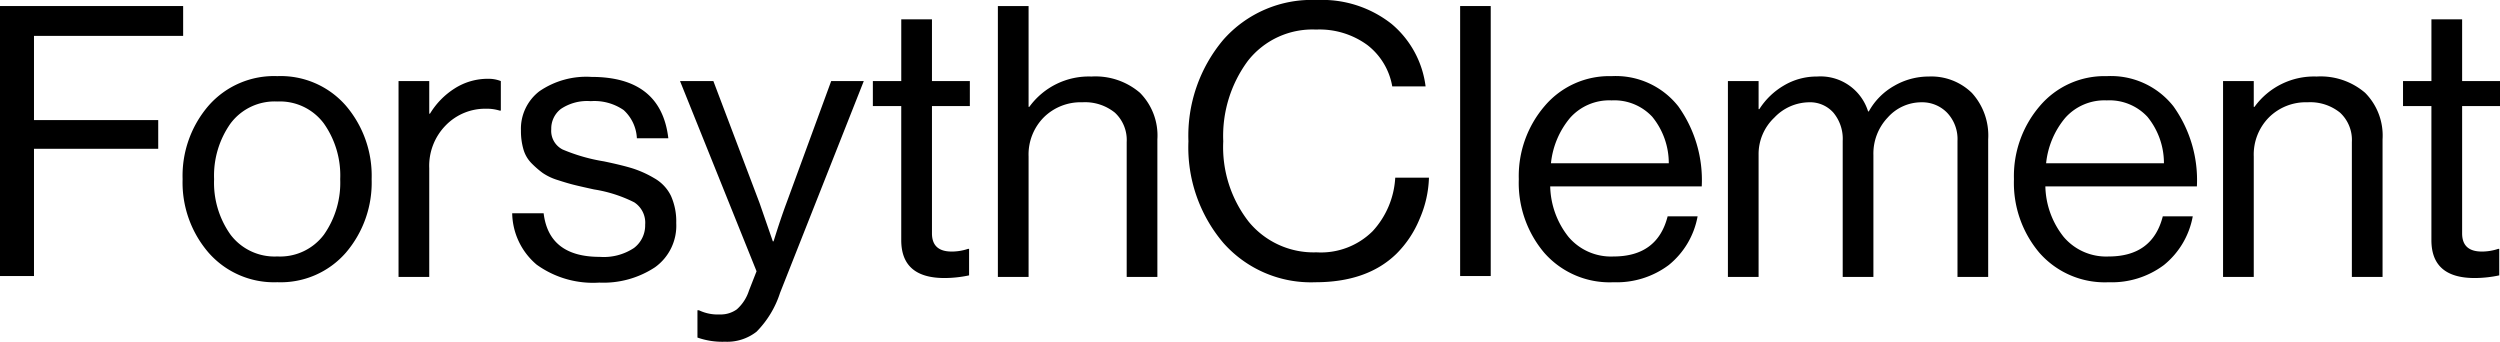 <?xml version="1.0" encoding="UTF-8"?>
<svg xmlns="http://www.w3.org/2000/svg" xmlns:xlink="http://www.w3.org/1999/xlink" width="273.87" height="37.435" viewBox="0 0 273.87 37.435">
  <defs>
    <clipPath>
      <path data-name="Path 162" d="M0-63.481H273.87v-37.435H0Z" transform="translate(0 100.916)"></path>
    </clipPath>
  </defs>
  <g data-name="Group 310" transform="translate(0 100.916)">
    <g data-name="Group 295" transform="translate(0 -100.254)">
      <path data-name="Path 154" d="M0,0V29.577H3.723V15.637h13.61V12.493H3.723V3.269h16.34V0Z"></path>
    </g>
    <g data-name="Group 303" transform="translate(0 -100.916)">
      <g data-name="Group 296" transform="translate(20.004 8.342)">
        <path data-name="Path 155" d="M-30.333-32.8a9.471,9.471,0,0,1-7.512,3.238A9.53,9.53,0,0,1-45.377-32.8a11.756,11.756,0,0,1-2.843-8.051A11.758,11.758,0,0,1-45.377-48.9a9.53,9.53,0,0,1,7.533-3.238A9.471,9.471,0,0,1-30.333-48.9a11.809,11.809,0,0,1,2.822,8.051A11.807,11.807,0,0,1-30.333-32.8m-12.637-1.97a6.047,6.047,0,0,0,5.125,2.386,6,6,0,0,0,5.106-2.386,9.891,9.891,0,0,0,1.784-6.08,9.864,9.864,0,0,0-1.806-6.122,6,6,0,0,0-5.084-2.386,6.028,6.028,0,0,0-5.125,2.407,9.893,9.893,0,0,0-1.8,6.1,9.8,9.8,0,0,0,1.8,6.08" transform="translate(48.22 52.136)"></path>
      </g>
      <g data-name="Group 297" transform="translate(43.659 8.632)">
        <path data-name="Path 156" d="M-5.7-.423V3.146h.083a8.431,8.431,0,0,1,2.7-2.76A6.73,6.73,0,0,1,.773-.672a3.647,3.647,0,0,1,1.369.249V2.814H2.017A4.742,4.742,0,0,0,.523,2.607a6.029,6.029,0,0,0-4.4,1.805A6.331,6.331,0,0,0-5.7,9.123V21.033H-9.064V-.423Z" transform="translate(9.064 0.672)"></path>
      </g>
      <g data-name="Group 298" transform="translate(56.11 8.425)">
        <path data-name="Path 157" d="M-16.117-38.215a10.56,10.56,0,0,1-6.827-1.971,7.531,7.531,0,0,1-2.677-5.624h3.445q.58,4.773,6.141,4.773a5.985,5.985,0,0,0,3.757-.975,3.11,3.11,0,0,0,1.224-2.553,2.66,2.66,0,0,0-1.2-2.448,14.962,14.962,0,0,0-4.4-1.411q-1.328-.29-2.1-.478t-1.848-.539a6.157,6.157,0,0,1-1.681-.789A10.35,10.35,0,0,1-23.5-51.288a3.557,3.557,0,0,1-.892-1.536,7.145,7.145,0,0,1-.27-2.034,5.185,5.185,0,0,1,2.013-4.316,9.066,9.066,0,0,1,5.707-1.577q7.635,0,8.425,6.723h-3.445a4.462,4.462,0,0,0-1.453-3.092,5.657,5.657,0,0,0-3.611-.975,5.159,5.159,0,0,0-3.258.85,2.713,2.713,0,0,0-1.058,2.221A2.289,2.289,0,0,0-20.1-52.8,19.532,19.532,0,0,0-15.578-51.5q1.993.416,3.133.768a11.554,11.554,0,0,1,2.387,1.078,4.467,4.467,0,0,1,1.827,1.93,6.864,6.864,0,0,1,.581,2.988A5.6,5.6,0,0,1-9.974-39.9a10.256,10.256,0,0,1-6.143,1.681" transform="translate(25.621 60.751)"></path>
      </g>
      <g data-name="Group 299" transform="translate(74.496 8.882)">
        <path data-name="Path 158" d="M-8.375-48.42a8.211,8.211,0,0,1-3.03-.457v-2.988h.166a4.764,4.764,0,0,0,2.282.457,3.022,3.022,0,0,0,1.868-.56A4.619,4.619,0,0,0-5.76-54.022l.83-2.117-8.382-20.833h3.652L-4.6-63.61l1.452,4.192h.083q.747-2.408,1.411-4.192l4.9-13.363h3.57l-9.172,23.2a10.736,10.736,0,0,1-2.574,4.254,5.226,5.226,0,0,1-3.444,1.1" transform="translate(13.313 76.973)"></path>
      </g>
      <g data-name="Group 300" transform="translate(95.62 2.116)">
        <path data-name="Path 159" d="M0-16.117v-2.739H3.112v-6.765H6.475v6.765h4.15v2.739H6.475V-2.172q0,1.991,2.157,1.992a5.606,5.606,0,0,0,1.785-.291h.124v2.9a12.952,12.952,0,0,1-2.7.291q-4.731,0-4.731-4.15V-16.117Z" transform="translate(0 25.621)"></path>
      </g>
      <g data-name="Group 301" transform="translate(109.315 0.664)">
        <path data-name="Path 160" d="M-5.7,0V11.04h.083a8.049,8.049,0,0,1,6.806-3.32A7.479,7.479,0,0,1,6.5,9.5a6.647,6.647,0,0,1,1.909,5.1V29.674H5.048V14.9A4.077,4.077,0,0,0,3.76,11.683,5.192,5.192,0,0,0,.192,10.541,5.735,5.735,0,0,0-4.042,12.2,5.785,5.785,0,0,0-5.7,16.476v13.2H-9.064V0Z" transform="translate(9.064)"></path>
      </g>
      <g data-name="Group 302" transform="translate(130.19 0)">
        <path data-name="Path 161" d="M-23.577-52.432a12.807,12.807,0,0,1-10.084-4.316A16.162,16.162,0,0,1-37.48-67.871a16.335,16.335,0,0,1,3.8-11.1,12.9,12.9,0,0,1,10.272-4.378,12.287,12.287,0,0,1,8.176,2.614A10.645,10.645,0,0,1-11.5-73.889h-3.652a7.278,7.278,0,0,0-2.719-4.523,8.873,8.873,0,0,0-5.624-1.7,8.98,8.98,0,0,0-7.47,3.424,13.82,13.82,0,0,0-2.7,8.819,13.274,13.274,0,0,0,2.8,8.82,9.189,9.189,0,0,0,7.408,3.34,8.039,8.039,0,0,0,6.164-2.324,9.414,9.414,0,0,0,2.469-5.852h3.693a12.112,12.112,0,0,1-1.017,4.5A11.566,11.566,0,0,1-14.7-55.545q-3.2,3.113-8.881,3.113" transform="translate(37.48 83.351)"></path>
      </g>
    </g>
    <path data-name="Path 163" d="M431.186-99.126h3.351v29.577h-3.351Z" transform="translate(-271.231 -1.128)"></path>
    <g data-name="Group 309" transform="translate(0 -100.916)">
      <g data-name="Group 304" transform="translate(166.38 8.342)">
        <path data-name="Path 164" d="M-17.594-38.287A9.528,9.528,0,0,1-25.168-41.5a11.845,11.845,0,0,1-2.8-8.072,11.783,11.783,0,0,1,2.843-8.031A9.277,9.277,0,0,1-17.8-60.864a8.723,8.723,0,0,1,7.3,3.3,13.888,13.888,0,0,1,2.573,8.778h-16.6a9.2,9.2,0,0,0,2.012,5.54,6.1,6.1,0,0,0,4.918,2.137q4.815,0,5.935-4.4H-8.38a8.909,8.909,0,0,1-3.154,5.333,9.517,9.517,0,0,1-6.06,1.889m4.275-18.095A5.679,5.679,0,0,0-17.8-58.208,5.749,5.749,0,0,0-22.345-56.3a9.2,9.2,0,0,0-2.1,4.981h12.908a8.023,8.023,0,0,0-1.785-5.063" transform="translate(27.969 60.864)"></path>
      </g>
      <g data-name="Group 305" transform="translate(189.289 8.384)">
        <path data-name="Path 165" d="M0-37.23V-58.686H3.362v3.071h.083a7.935,7.935,0,0,1,2.7-2.594,7.006,7.006,0,0,1,3.611-.975,5.458,5.458,0,0,1,5.6,3.818h.083a7.217,7.217,0,0,1,2.78-2.8A7.509,7.509,0,0,1,22-59.184a6.356,6.356,0,0,1,4.731,1.8A6.924,6.924,0,0,1,28.512-52.3V-37.23H25.15v-14.9a4.183,4.183,0,0,0-1.141-3.092,3.811,3.811,0,0,0-2.8-1.141,4.941,4.941,0,0,0-3.693,1.66,5.735,5.735,0,0,0-1.577,4.109V-37.23H12.576v-14.9a4.484,4.484,0,0,0-1.017-3.092,3.413,3.413,0,0,0-2.676-1.141,5.331,5.331,0,0,0-3.8,1.682,5.5,5.5,0,0,0-1.722,4.087V-37.23Z" transform="translate(0 59.184)"></path>
      </g>
      <g data-name="Group 306" transform="translate(220.623 8.342)">
        <path data-name="Path 166" d="M-17.594-38.287A9.528,9.528,0,0,1-25.168-41.5a11.845,11.845,0,0,1-2.8-8.072,11.783,11.783,0,0,1,2.843-8.031A9.278,9.278,0,0,1-17.8-60.864a8.723,8.723,0,0,1,7.3,3.3,13.888,13.888,0,0,1,2.573,8.778h-16.6a9.2,9.2,0,0,0,2.012,5.54,6.1,6.1,0,0,0,4.918,2.137q4.815,0,5.935-4.4H-8.38a8.907,8.907,0,0,1-3.154,5.333,9.516,9.516,0,0,1-6.06,1.889m4.275-18.095A5.679,5.679,0,0,0-17.8-58.208,5.749,5.749,0,0,0-22.345-56.3a9.2,9.2,0,0,0-2.1,4.981h12.908a8.021,8.021,0,0,0-1.785-5.063" transform="translate(27.969 60.864)"></path>
      </g>
      <g data-name="Group 307" transform="translate(243.531 8.384)">
        <path data-name="Path 167" d="M-5.7-.844V1.978h.083a8.049,8.049,0,0,1,6.806-3.32A7.479,7.479,0,0,1,6.5.442a6.649,6.649,0,0,1,1.909,5.1V20.612H5.047V5.837A4.076,4.076,0,0,0,3.76,2.621,5.192,5.192,0,0,0,.191,1.479,5.734,5.734,0,0,0-4.042,3.14,5.785,5.785,0,0,0-5.7,7.415v13.2H-9.064V-.844Z" transform="translate(9.064 1.342)"></path>
      </g>
      <g data-name="Group 308" transform="translate(263.246 2.116)">
        <path data-name="Path 168" d="M0-16.117v-2.739H3.112v-6.765H6.475v6.765h4.15v2.739H6.475V-2.172q0,1.991,2.157,1.992a5.608,5.608,0,0,0,1.785-.291h.124v2.9a12.952,12.952,0,0,1-2.7.291q-4.731,0-4.731-4.15V-16.117Z" transform="translate(0 25.621)"></path>
      </g>
    </g>
  </g>
</svg>
